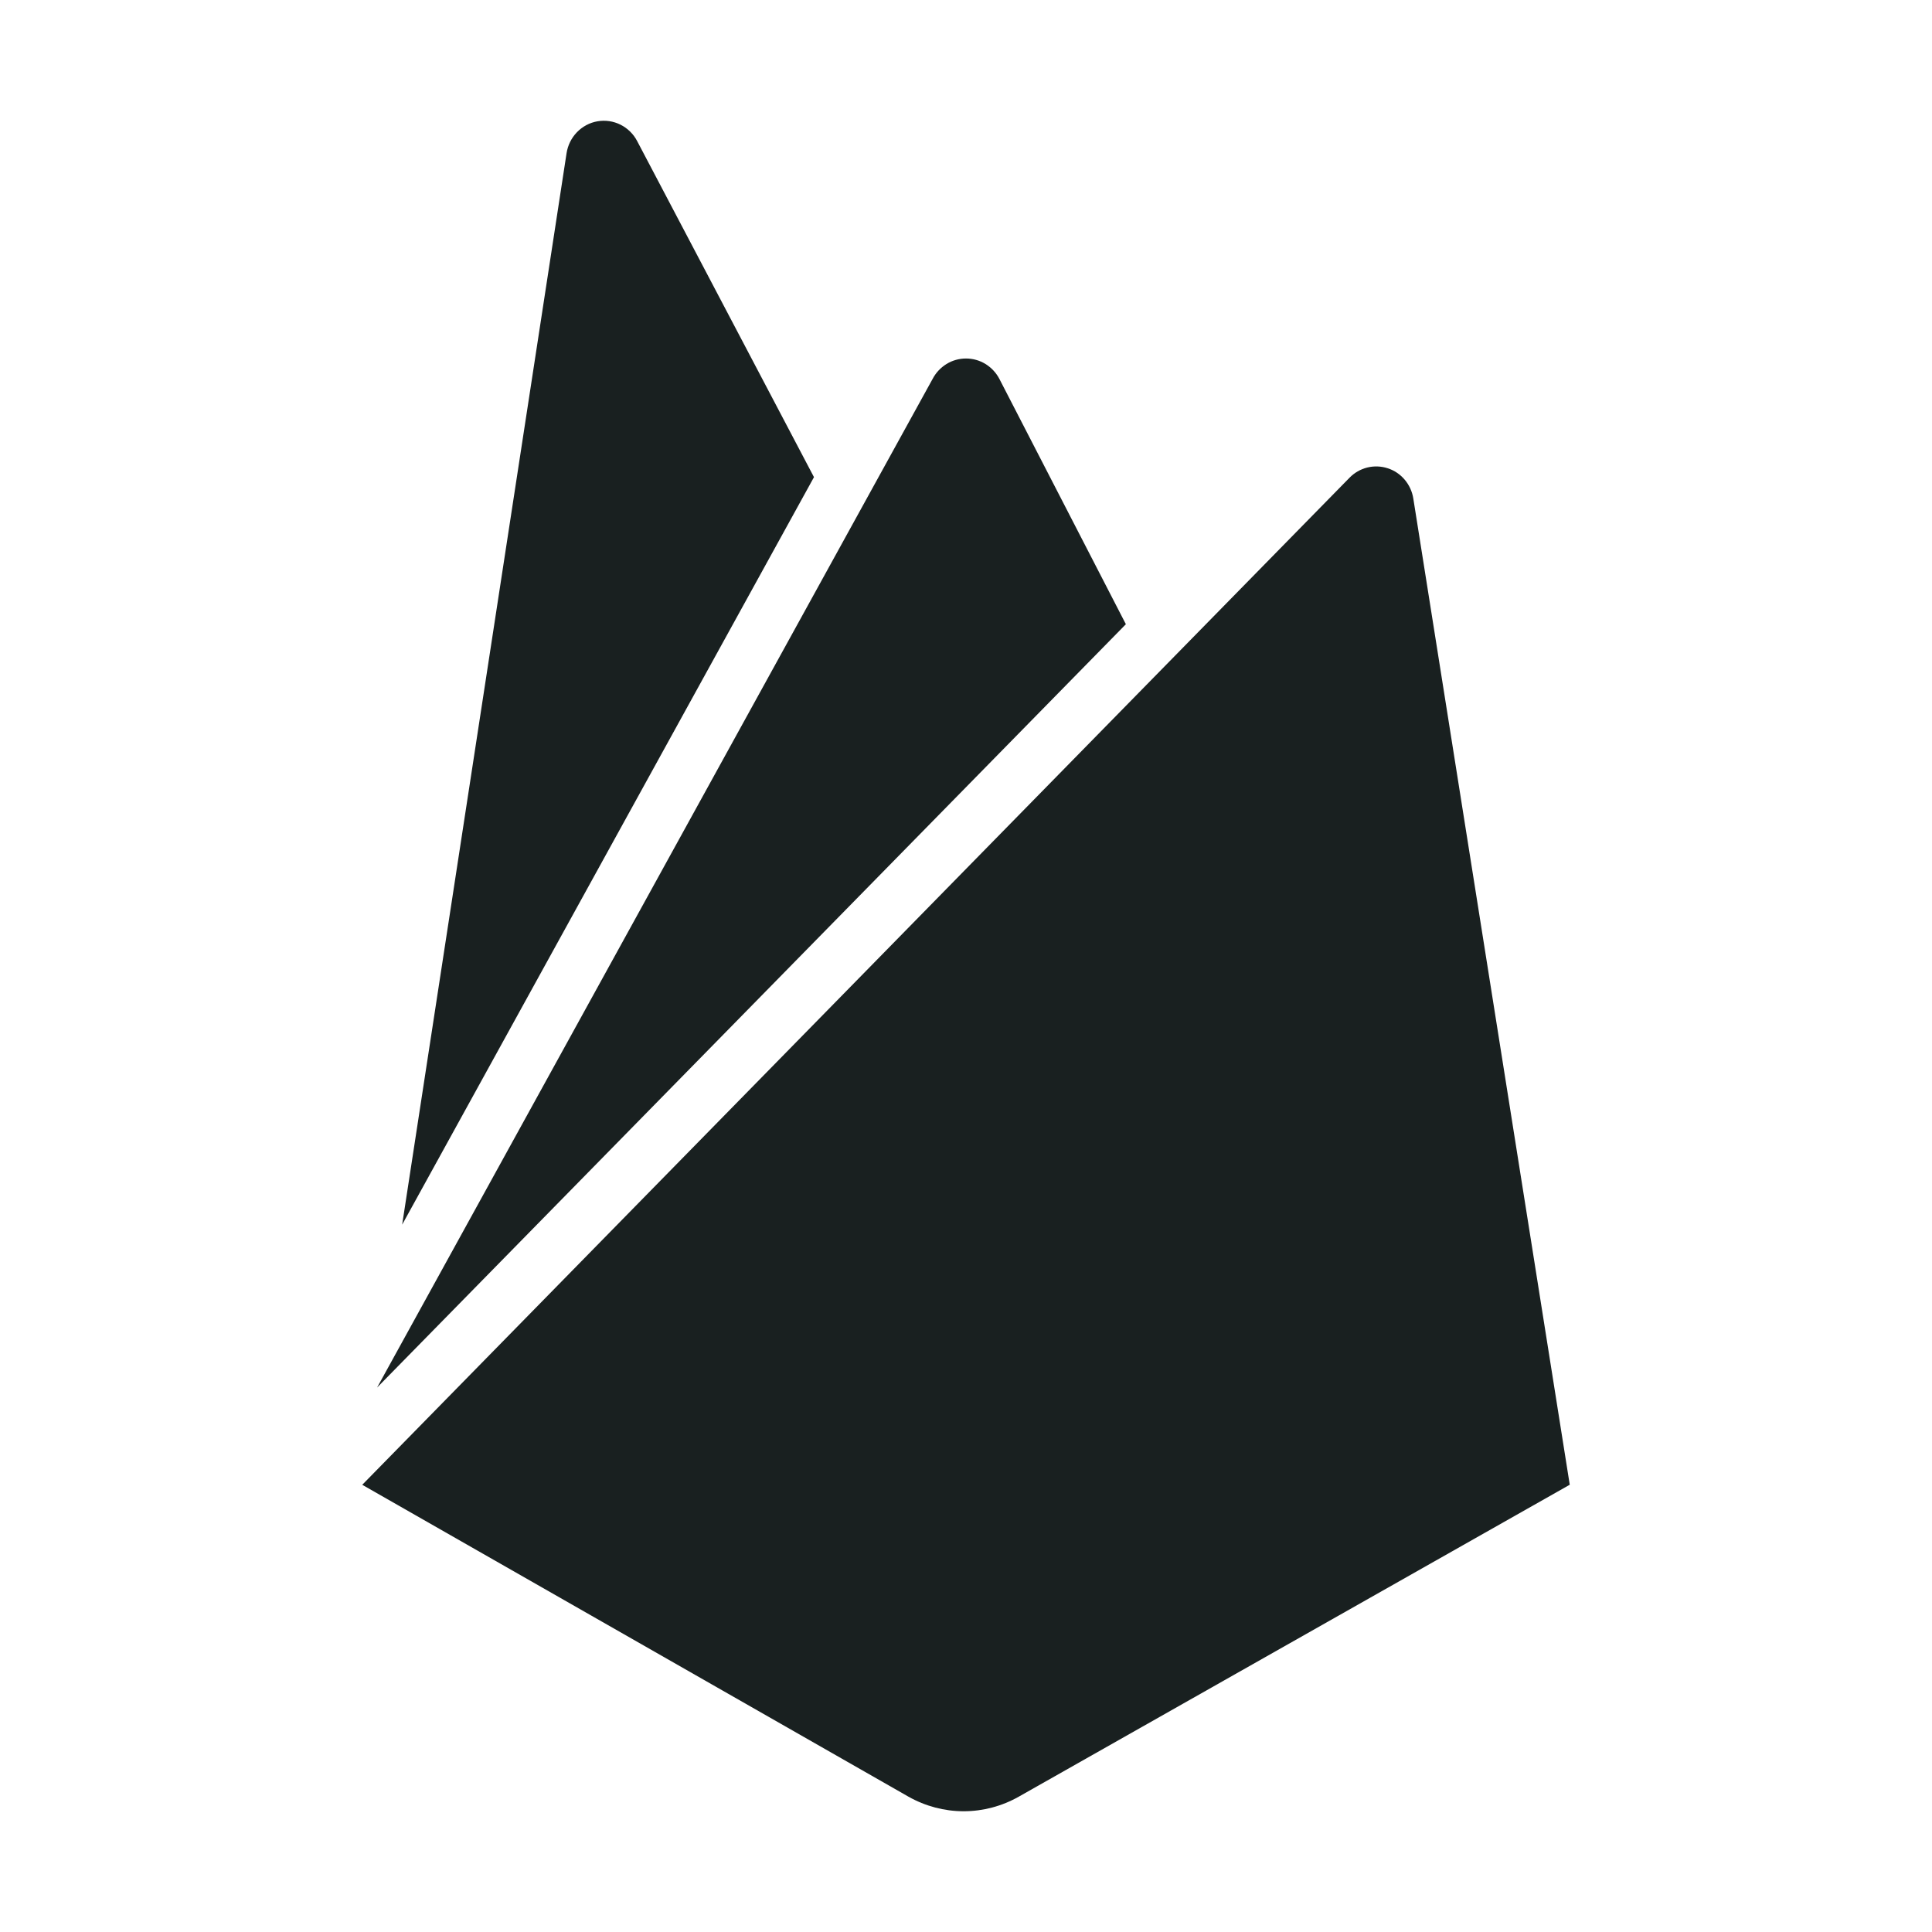 <svg width="32" height="32" viewBox="0 0 32 32" fill="none" xmlns="http://www.w3.org/2000/svg">
<path d="M6.661 20.284L9.384 2.538C9.404 2.407 9.464 2.285 9.556 2.19C9.648 2.095 9.767 2.031 9.897 2.009C10.026 1.987 10.159 2.006 10.277 2.065C10.395 2.124 10.492 2.219 10.553 2.336L13.482 7.903L6.661 20.284ZM26 24.592L23.409 8.258C23.391 8.143 23.342 8.035 23.267 7.946C23.192 7.857 23.095 7.791 22.985 7.756C22.875 7.72 22.758 7.716 22.645 7.744C22.534 7.772 22.431 7.831 22.351 7.914L6 24.593L15.046 29.758C15.326 29.916 15.641 30 15.961 30C16.281 30 16.596 29.916 16.875 29.758L26 24.592ZM18.648 10.339L16.553 6.276C16.5 6.174 16.42 6.089 16.323 6.029C16.226 5.969 16.114 5.938 16 5.938C15.886 5.938 15.774 5.969 15.677 6.029C15.58 6.089 15.5 6.174 15.447 6.276L6.246 22.982L18.648 10.339Z" fill="#192020"/>
</svg>
